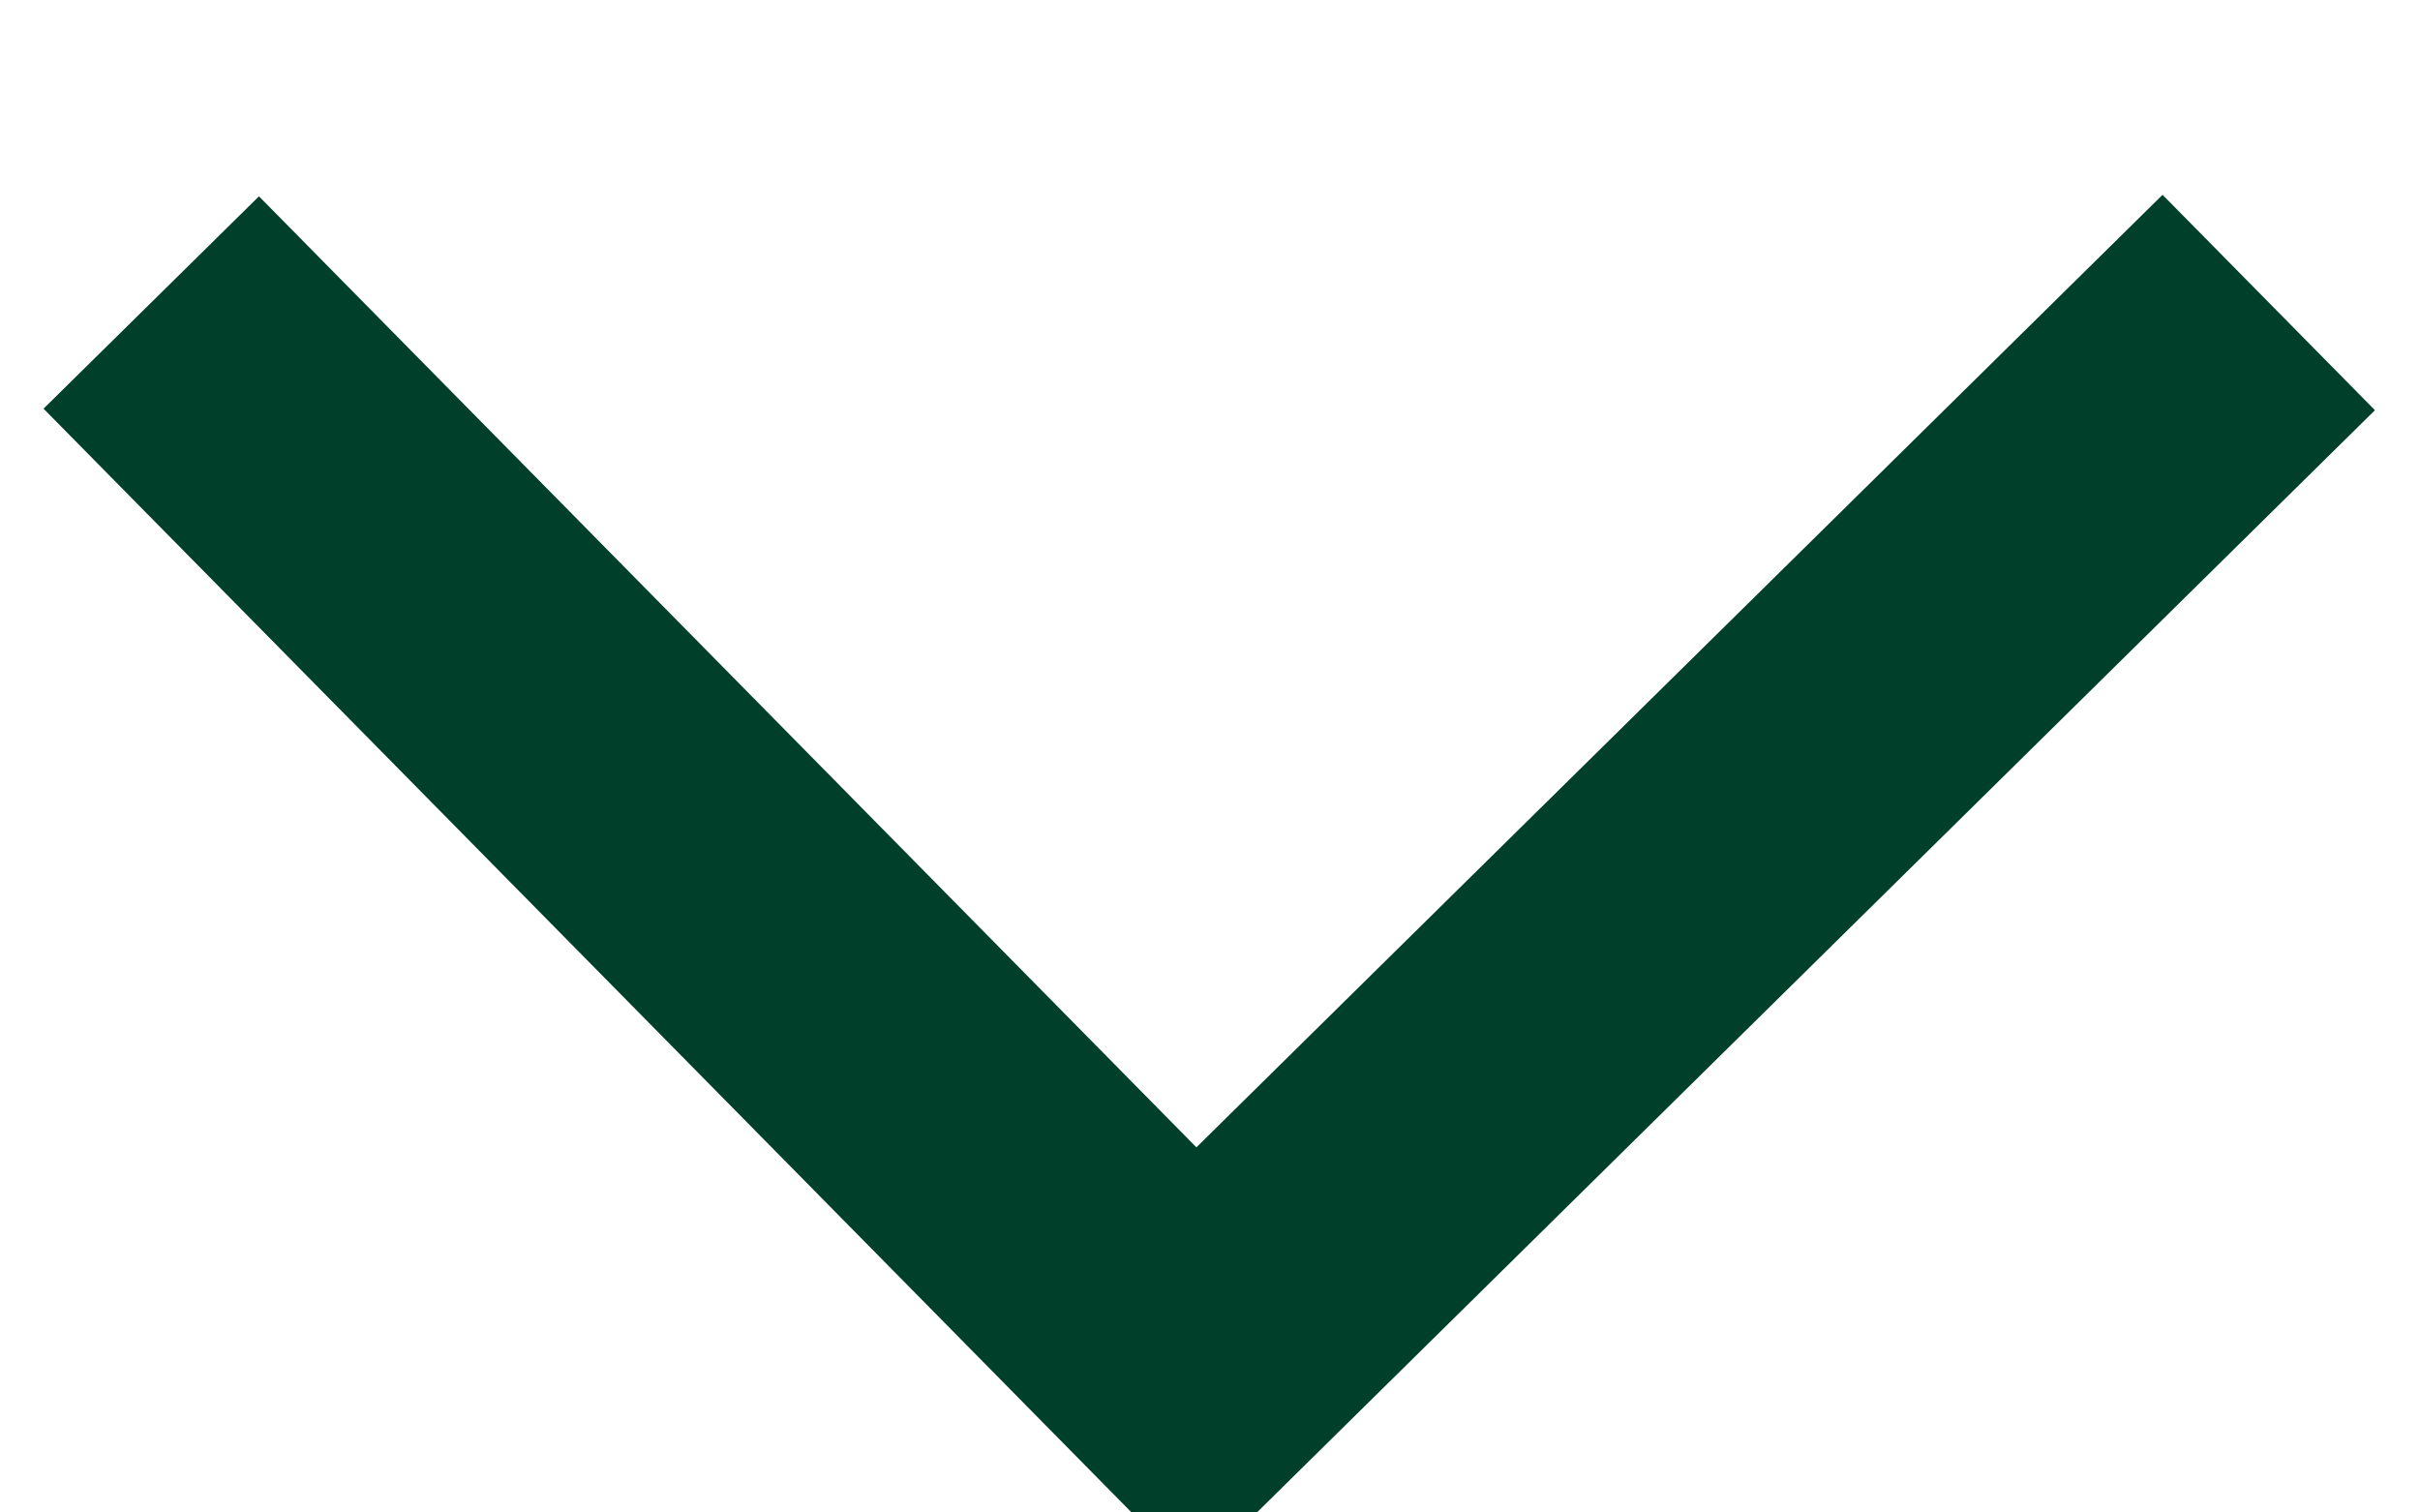 <svg version="1.2" xmlns="http://www.w3.org/2000/svg" viewBox="0 0 16 10" width="16" height="10">
	<title>arrow_lateral-svg</title>
	<style>
		.s0 { fill: none;stroke: #00402a;stroke-width: 2 } 
	</style>
	<path id="Layer" fill-rule="evenodd" class="s0" d="m15 2l-7.1 7-6.9-7"/>
</svg>